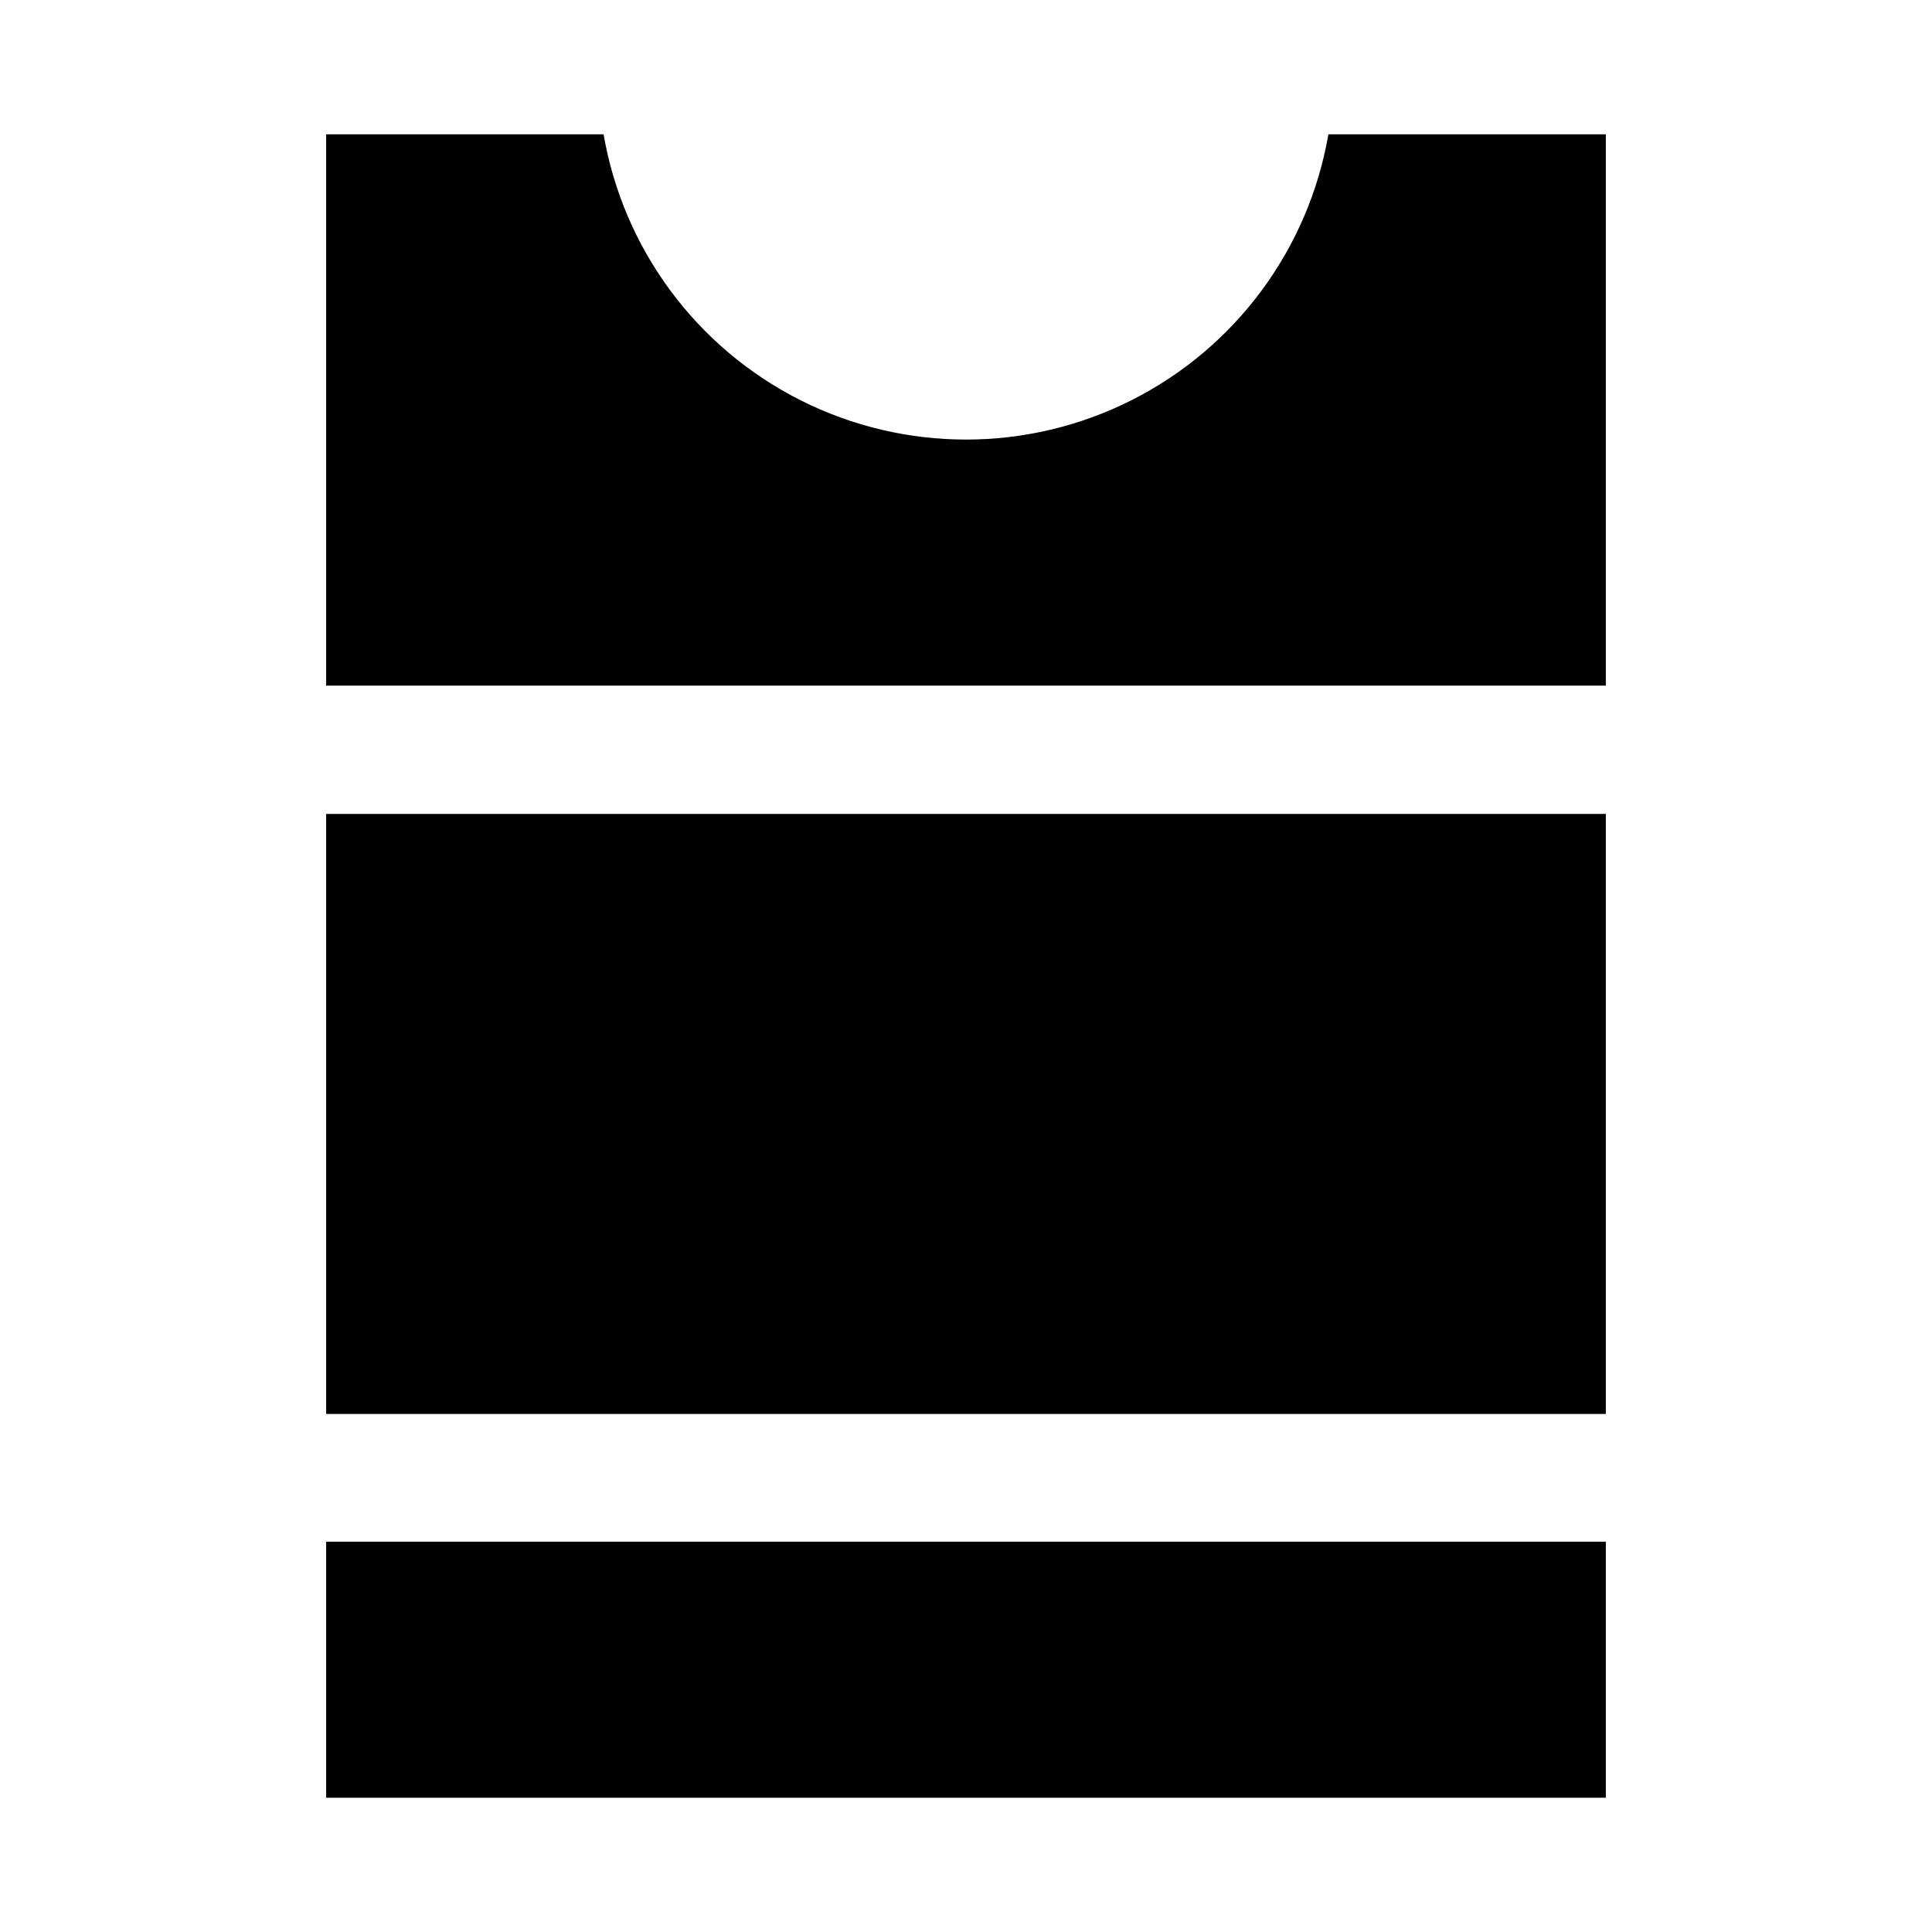 <?xml version="1.0" encoding="UTF-8"?>
<!-- Uploaded to: ICON Repo, www.iconrepo.com, Generator: ICON Repo Mixer Tools -->
<svg fill="#000000" width="800px" height="800px" version="1.1" viewBox="144 144 512 512" xmlns="http://www.w3.org/2000/svg">
 <path d="m569.56 518.71h-339.13v-159.01h339.13v159.02zm-339.13-339.12h73.527c5.246 30.434 24.609 56.582 52.188 70.477 27.582 13.895 60.117 13.895 87.699 0 27.578-13.895 46.941-40.043 52.191-70.477h73.523v146.11h-339.13zm0 440.83v-67.855h339.13v67.855z"/>
</svg>